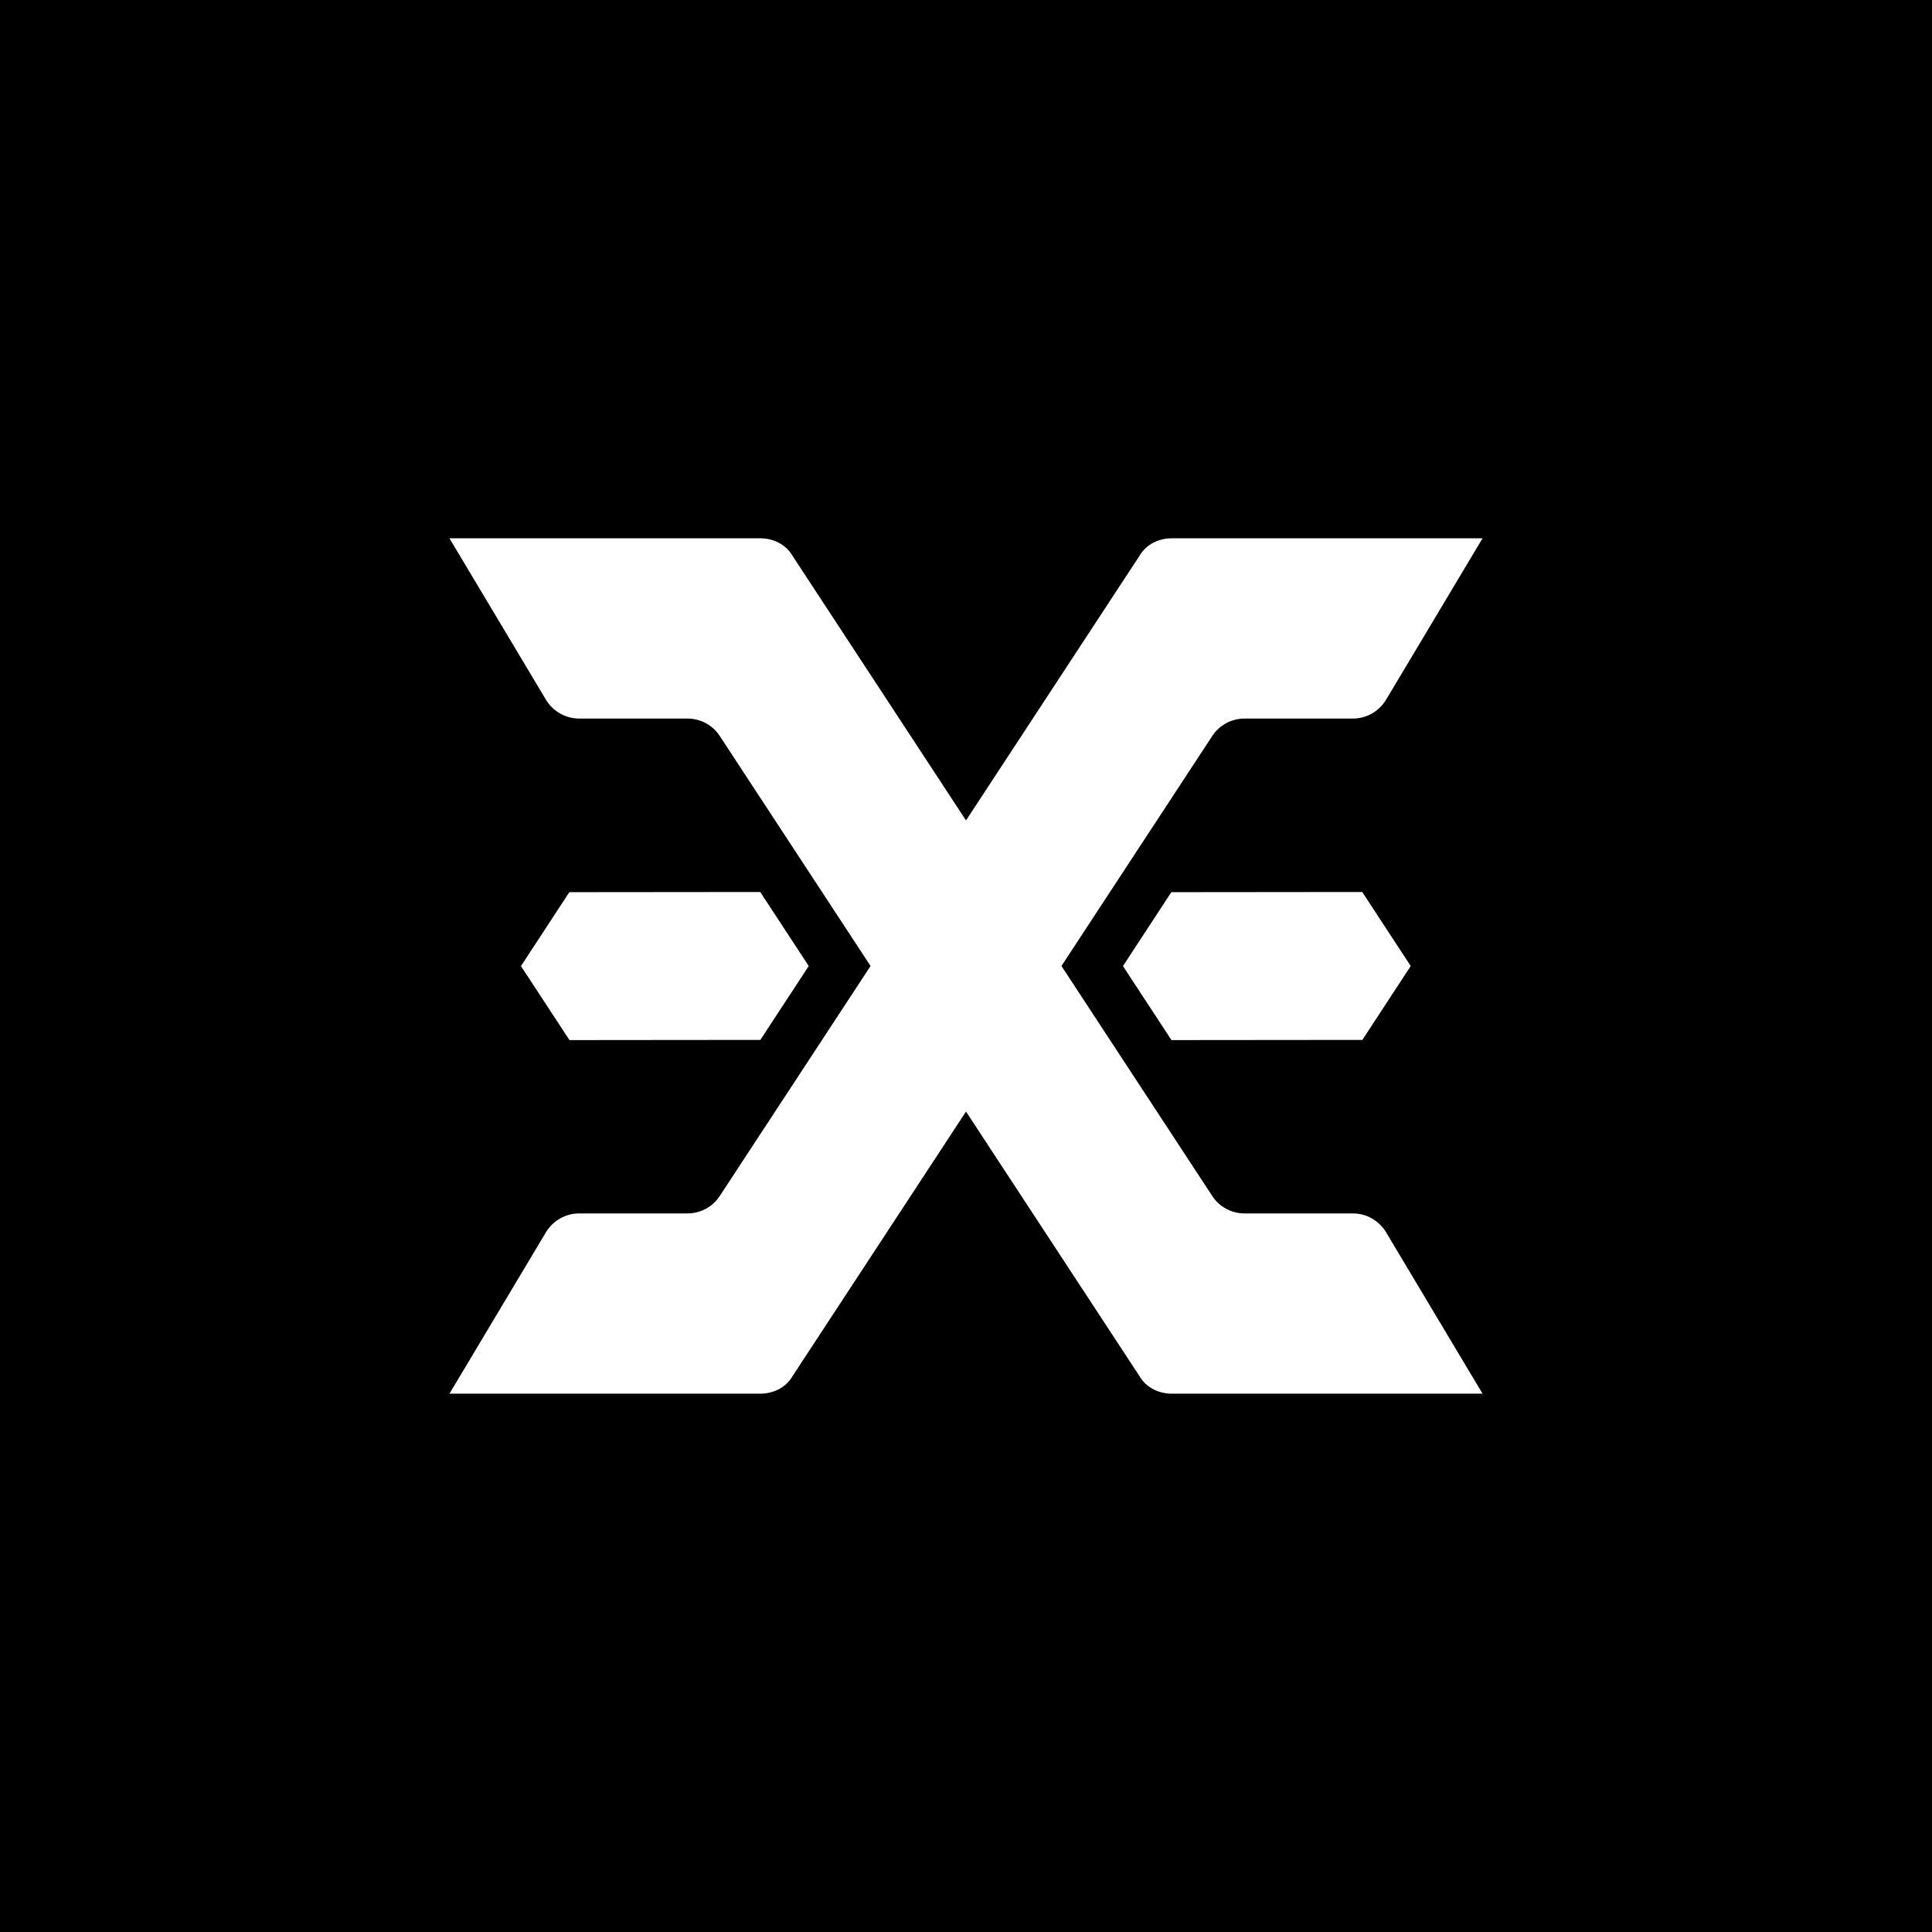 <svg xmlns="http://www.w3.org/2000/svg" id="Camada_1" data-name="Camada 1" viewBox="0 0 1186.13 1186.13"><defs><style>      .cls-1 {        fill: #fff;      }    </style></defs><rect x="0" y="0" width="1186.13" height="1186.13"></rect><g><path class="cls-1" d="M830.58,744.97h-66.49c-7.98,0-15.48-3.99-19.85-10.72l-92.57-141.19,92.57-141.19c4.37-6.73,11.87-10.72,19.85-10.72h66.49c8.37,0,16.08-4.43,20.4-11.59l59.22-99.08h-190.69c-8.04,0-15.8,3.64-19.9,10.72l-106.54,162.49-106.54-162.49c-4.11-7.08-11.87-10.72-19.9-10.72h-190.69l59.22,99.08c4.32,7.16,12.03,11.59,20.4,11.59h66.49c7.98,0,15.48,3.99,19.85,10.72l92.57,141.19-92.57,141.19c-4.37,6.73-11.87,10.72-19.85,10.72h-66.49c-8.37,0-16.08,4.43-20.4,11.59l-59.22,99.08h190.69c8.04,0,15.8-3.63,19.9-10.72l106.54-162.49,106.54,162.49c4.11,7.08,11.87,10.72,19.9,10.72h190.69l-59.22-99.08c-4.32-7.16-12.03-11.59-20.4-11.59Z"></path><polygon class="cls-1" points="836.33 547.63 719.13 547.74 689.43 593.11 719.2 638.55 836.41 638.44 866.1 593.08 836.33 547.63"></polygon><polygon class="cls-1" points="466.74 547.63 349.53 547.74 319.84 593.11 349.61 638.55 466.82 638.44 496.51 593.08 466.74 547.63"></polygon></g></svg>